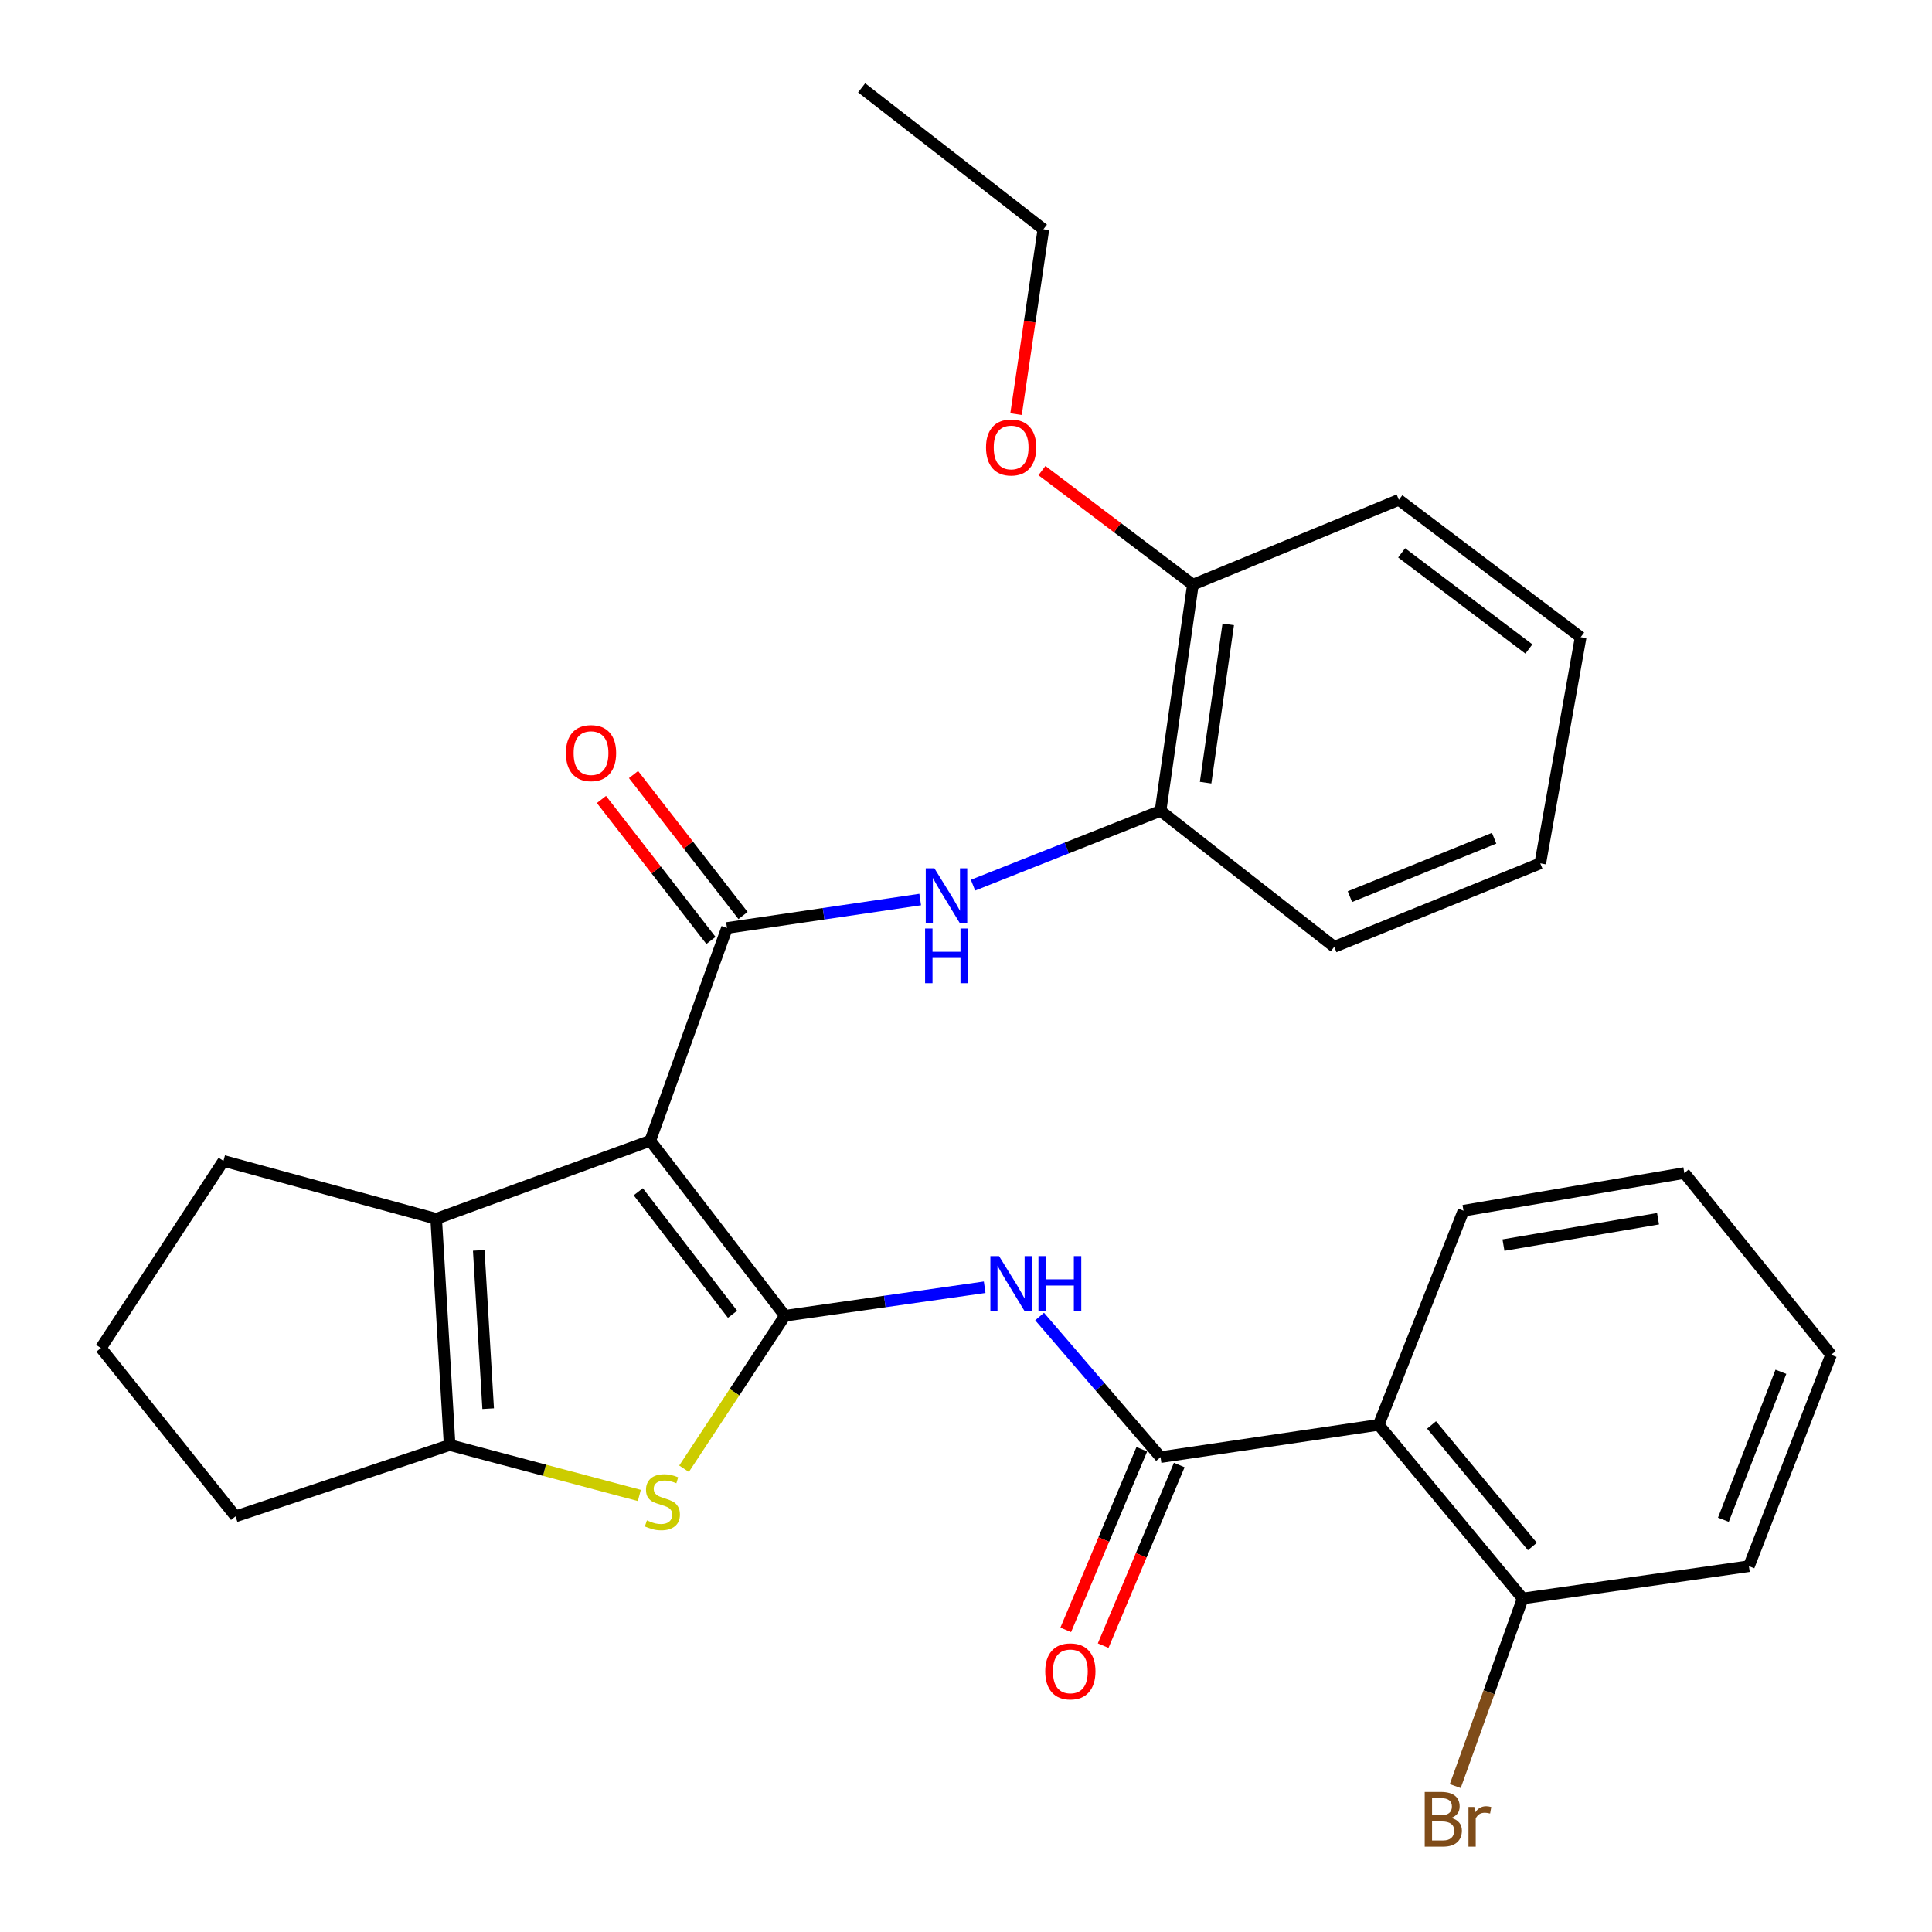 <?xml version='1.0' encoding='iso-8859-1'?>
<svg version='1.1' baseProfile='full'
              xmlns='http://www.w3.org/2000/svg'
                      xmlns:rdkit='http://www.rdkit.org/xml'
                      xmlns:xlink='http://www.w3.org/1999/xlink'
                  xml:space='preserve'
width='1000px' height='1000px' viewBox='0 0 1000 1000'>
<!-- END OF HEADER -->
<rect style='opacity:1.0;fill:#FFFFFF;stroke:none' width='1000' height='1000' x='0' y='0'> </rect>
<path class='bond-0' d='M 336.577,590.439 L 406.28,681.04' style='fill:none;fill-rule:evenodd;stroke:#000000;stroke-width:6px;stroke-linecap:butt;stroke-linejoin:miter;stroke-opacity:1' />
<path class='bond-0' d='M 330.367,616.85 L 379.159,680.271' style='fill:none;fill-rule:evenodd;stroke:#000000;stroke-width:6px;stroke-linecap:butt;stroke-linejoin:miter;stroke-opacity:1' />
<path class='bond-1' d='M 336.577,590.439 L 376.294,480.318' style='fill:none;fill-rule:evenodd;stroke:#000000;stroke-width:6px;stroke-linecap:butt;stroke-linejoin:miter;stroke-opacity:1' />
<path class='bond-3' d='M 336.577,590.439 L 225.767,630.868' style='fill:none;fill-rule:evenodd;stroke:#000000;stroke-width:6px;stroke-linecap:butt;stroke-linejoin:miter;stroke-opacity:1' />
<path class='bond-2' d='M 406.28,681.04 L 380.171,720.626' style='fill:none;fill-rule:evenodd;stroke:#000000;stroke-width:6px;stroke-linecap:butt;stroke-linejoin:miter;stroke-opacity:1' />
<path class='bond-2' d='M 380.171,720.626 L 354.062,760.213' style='fill:none;fill-rule:evenodd;stroke:#CCCC00;stroke-width:6px;stroke-linecap:butt;stroke-linejoin:miter;stroke-opacity:1' />
<path class='bond-4' d='M 406.28,681.04 L 457.973,673.654' style='fill:none;fill-rule:evenodd;stroke:#000000;stroke-width:6px;stroke-linecap:butt;stroke-linejoin:miter;stroke-opacity:1' />
<path class='bond-4' d='M 457.973,673.654 L 509.666,666.269' style='fill:none;fill-rule:evenodd;stroke:#0000FF;stroke-width:6px;stroke-linecap:butt;stroke-linejoin:miter;stroke-opacity:1' />
<path class='bond-8' d='M 376.294,480.318 L 426.295,472.961' style='fill:none;fill-rule:evenodd;stroke:#000000;stroke-width:6px;stroke-linecap:butt;stroke-linejoin:miter;stroke-opacity:1' />
<path class='bond-8' d='M 426.295,472.961 L 476.296,465.605' style='fill:none;fill-rule:evenodd;stroke:#0000FF;stroke-width:6px;stroke-linecap:butt;stroke-linejoin:miter;stroke-opacity:1' />
<path class='bond-10' d='M 384.596,473.868 L 356.254,437.387' style='fill:none;fill-rule:evenodd;stroke:#000000;stroke-width:6px;stroke-linecap:butt;stroke-linejoin:miter;stroke-opacity:1' />
<path class='bond-10' d='M 356.254,437.387 L 327.911,400.907' style='fill:none;fill-rule:evenodd;stroke:#FF0000;stroke-width:6px;stroke-linecap:butt;stroke-linejoin:miter;stroke-opacity:1' />
<path class='bond-10' d='M 367.992,486.768 L 339.649,450.288' style='fill:none;fill-rule:evenodd;stroke:#000000;stroke-width:6px;stroke-linecap:butt;stroke-linejoin:miter;stroke-opacity:1' />
<path class='bond-10' d='M 339.649,450.288 L 311.307,413.807' style='fill:none;fill-rule:evenodd;stroke:#FF0000;stroke-width:6px;stroke-linecap:butt;stroke-linejoin:miter;stroke-opacity:1' />
<path class='bond-29' d='M 330.921,774.042 L 281.825,760.99' style='fill:none;fill-rule:evenodd;stroke:#CCCC00;stroke-width:6px;stroke-linecap:butt;stroke-linejoin:miter;stroke-opacity:1' />
<path class='bond-29' d='M 281.825,760.99 L 232.729,747.939' style='fill:none;fill-rule:evenodd;stroke:#000000;stroke-width:6px;stroke-linecap:butt;stroke-linejoin:miter;stroke-opacity:1' />
<path class='bond-6' d='M 225.767,630.868 L 232.729,747.939' style='fill:none;fill-rule:evenodd;stroke:#000000;stroke-width:6px;stroke-linecap:butt;stroke-linejoin:miter;stroke-opacity:1' />
<path class='bond-6' d='M 247.801,647.181 L 252.675,729.13' style='fill:none;fill-rule:evenodd;stroke:#000000;stroke-width:6px;stroke-linecap:butt;stroke-linejoin:miter;stroke-opacity:1' />
<path class='bond-14' d='M 225.767,630.868 L 115.658,600.882' style='fill:none;fill-rule:evenodd;stroke:#000000;stroke-width:6px;stroke-linecap:butt;stroke-linejoin:miter;stroke-opacity:1' />
<path class='bond-5' d='M 538.093,681.437 L 569.393,717.824' style='fill:none;fill-rule:evenodd;stroke:#0000FF;stroke-width:6px;stroke-linecap:butt;stroke-linejoin:miter;stroke-opacity:1' />
<path class='bond-5' d='M 569.393,717.824 L 600.694,754.212' style='fill:none;fill-rule:evenodd;stroke:#000000;stroke-width:6px;stroke-linecap:butt;stroke-linejoin:miter;stroke-opacity:1' />
<path class='bond-7' d='M 600.694,754.212 L 713.606,737.496' style='fill:none;fill-rule:evenodd;stroke:#000000;stroke-width:6px;stroke-linecap:butt;stroke-linejoin:miter;stroke-opacity:1' />
<path class='bond-12' d='M 591.005,750.131 L 571.315,796.873' style='fill:none;fill-rule:evenodd;stroke:#000000;stroke-width:6px;stroke-linecap:butt;stroke-linejoin:miter;stroke-opacity:1' />
<path class='bond-12' d='M 571.315,796.873 L 551.625,843.614' style='fill:none;fill-rule:evenodd;stroke:#FF0000;stroke-width:6px;stroke-linecap:butt;stroke-linejoin:miter;stroke-opacity:1' />
<path class='bond-12' d='M 610.382,758.293 L 590.692,805.035' style='fill:none;fill-rule:evenodd;stroke:#000000;stroke-width:6px;stroke-linecap:butt;stroke-linejoin:miter;stroke-opacity:1' />
<path class='bond-12' d='M 590.692,805.035 L 571.002,851.777' style='fill:none;fill-rule:evenodd;stroke:#FF0000;stroke-width:6px;stroke-linecap:butt;stroke-linejoin:miter;stroke-opacity:1' />
<path class='bond-16' d='M 232.729,747.939 L 121.92,784.864' style='fill:none;fill-rule:evenodd;stroke:#000000;stroke-width:6px;stroke-linecap:butt;stroke-linejoin:miter;stroke-opacity:1' />
<path class='bond-11' d='M 713.606,737.496 L 788.157,827.373' style='fill:none;fill-rule:evenodd;stroke:#000000;stroke-width:6px;stroke-linecap:butt;stroke-linejoin:miter;stroke-opacity:1' />
<path class='bond-11' d='M 740.972,737.554 L 793.158,800.467' style='fill:none;fill-rule:evenodd;stroke:#000000;stroke-width:6px;stroke-linecap:butt;stroke-linejoin:miter;stroke-opacity:1' />
<path class='bond-17' d='M 713.606,737.496 L 757.505,626.663' style='fill:none;fill-rule:evenodd;stroke:#000000;stroke-width:6px;stroke-linecap:butt;stroke-linejoin:miter;stroke-opacity:1' />
<path class='bond-9' d='M 503.627,458.164 L 552.16,438.928' style='fill:none;fill-rule:evenodd;stroke:#0000FF;stroke-width:6px;stroke-linecap:butt;stroke-linejoin:miter;stroke-opacity:1' />
<path class='bond-9' d='M 552.16,438.928 L 600.694,419.692' style='fill:none;fill-rule:evenodd;stroke:#000000;stroke-width:6px;stroke-linecap:butt;stroke-linejoin:miter;stroke-opacity:1' />
<path class='bond-13' d='M 600.694,419.692 L 617.433,302.609' style='fill:none;fill-rule:evenodd;stroke:#000000;stroke-width:6px;stroke-linecap:butt;stroke-linejoin:miter;stroke-opacity:1' />
<path class='bond-13' d='M 624.019,405.105 L 635.737,323.147' style='fill:none;fill-rule:evenodd;stroke:#000000;stroke-width:6px;stroke-linecap:butt;stroke-linejoin:miter;stroke-opacity:1' />
<path class='bond-20' d='M 600.694,419.692 L 690.617,490.084' style='fill:none;fill-rule:evenodd;stroke:#000000;stroke-width:6px;stroke-linecap:butt;stroke-linejoin:miter;stroke-opacity:1' />
<path class='bond-15' d='M 788.157,827.373 L 770.696,875.926' style='fill:none;fill-rule:evenodd;stroke:#000000;stroke-width:6px;stroke-linecap:butt;stroke-linejoin:miter;stroke-opacity:1' />
<path class='bond-15' d='M 770.696,875.926 L 753.235,924.479' style='fill:none;fill-rule:evenodd;stroke:#7F4C19;stroke-width:6px;stroke-linecap:butt;stroke-linejoin:miter;stroke-opacity:1' />
<path class='bond-21' d='M 788.157,827.373 L 905.24,810.657' style='fill:none;fill-rule:evenodd;stroke:#000000;stroke-width:6px;stroke-linecap:butt;stroke-linejoin:miter;stroke-opacity:1' />
<path class='bond-18' d='M 617.433,302.609 L 578.372,273.093' style='fill:none;fill-rule:evenodd;stroke:#000000;stroke-width:6px;stroke-linecap:butt;stroke-linejoin:miter;stroke-opacity:1' />
<path class='bond-18' d='M 578.372,273.093 L 539.31,243.578' style='fill:none;fill-rule:evenodd;stroke:#FF0000;stroke-width:6px;stroke-linecap:butt;stroke-linejoin:miter;stroke-opacity:1' />
<path class='bond-22' d='M 617.433,302.609 L 724.049,258.71' style='fill:none;fill-rule:evenodd;stroke:#000000;stroke-width:6px;stroke-linecap:butt;stroke-linejoin:miter;stroke-opacity:1' />
<path class='bond-19' d='M 115.658,600.882 L 52.228,697.744' style='fill:none;fill-rule:evenodd;stroke:#000000;stroke-width:6px;stroke-linecap:butt;stroke-linejoin:miter;stroke-opacity:1' />
<path class='bond-30' d='M 121.92,784.864 L 52.228,697.744' style='fill:none;fill-rule:evenodd;stroke:#000000;stroke-width:6px;stroke-linecap:butt;stroke-linejoin:miter;stroke-opacity:1' />
<path class='bond-24' d='M 757.505,626.663 L 871.807,607.155' style='fill:none;fill-rule:evenodd;stroke:#000000;stroke-width:6px;stroke-linecap:butt;stroke-linejoin:miter;stroke-opacity:1' />
<path class='bond-24' d='M 778.188,644.463 L 858.199,630.808' style='fill:none;fill-rule:evenodd;stroke:#000000;stroke-width:6px;stroke-linecap:butt;stroke-linejoin:miter;stroke-opacity:1' />
<path class='bond-23' d='M 525.904,214.355 L 532.986,166.497' style='fill:none;fill-rule:evenodd;stroke:#FF0000;stroke-width:6px;stroke-linecap:butt;stroke-linejoin:miter;stroke-opacity:1' />
<path class='bond-23' d='M 532.986,166.497 L 540.067,118.639' style='fill:none;fill-rule:evenodd;stroke:#000000;stroke-width:6px;stroke-linecap:butt;stroke-linejoin:miter;stroke-opacity:1' />
<path class='bond-26' d='M 690.617,490.084 L 797.245,446.874' style='fill:none;fill-rule:evenodd;stroke:#000000;stroke-width:6px;stroke-linecap:butt;stroke-linejoin:miter;stroke-opacity:1' />
<path class='bond-26' d='M 698.714,464.115 L 773.354,433.869' style='fill:none;fill-rule:evenodd;stroke:#000000;stroke-width:6px;stroke-linecap:butt;stroke-linejoin:miter;stroke-opacity:1' />
<path class='bond-32' d='M 905.24,810.657 L 947.772,701.249' style='fill:none;fill-rule:evenodd;stroke:#000000;stroke-width:6px;stroke-linecap:butt;stroke-linejoin:miter;stroke-opacity:1' />
<path class='bond-32' d='M 892.022,786.627 L 921.794,710.041' style='fill:none;fill-rule:evenodd;stroke:#000000;stroke-width:6px;stroke-linecap:butt;stroke-linejoin:miter;stroke-opacity:1' />
<path class='bond-31' d='M 724.049,258.71 L 818.143,329.803' style='fill:none;fill-rule:evenodd;stroke:#000000;stroke-width:6px;stroke-linecap:butt;stroke-linejoin:miter;stroke-opacity:1' />
<path class='bond-31' d='M 725.488,286.151 L 791.354,335.916' style='fill:none;fill-rule:evenodd;stroke:#000000;stroke-width:6px;stroke-linecap:butt;stroke-linejoin:miter;stroke-opacity:1' />
<path class='bond-25' d='M 540.067,118.639 L 445.985,45.455' style='fill:none;fill-rule:evenodd;stroke:#000000;stroke-width:6px;stroke-linecap:butt;stroke-linejoin:miter;stroke-opacity:1' />
<path class='bond-28' d='M 871.807,607.155 L 947.772,701.249' style='fill:none;fill-rule:evenodd;stroke:#000000;stroke-width:6px;stroke-linecap:butt;stroke-linejoin:miter;stroke-opacity:1' />
<path class='bond-27' d='M 797.245,446.874 L 818.143,329.803' style='fill:none;fill-rule:evenodd;stroke:#000000;stroke-width:6px;stroke-linecap:butt;stroke-linejoin:miter;stroke-opacity:1' />
<path  class='atom-3' d='M 334.85 786.933
Q 335.17 787.053, 336.49 787.613
Q 337.81 788.173, 339.25 788.533
Q 340.73 788.853, 342.17 788.853
Q 344.85 788.853, 346.41 787.573
Q 347.97 786.253, 347.97 783.973
Q 347.97 782.413, 347.17 781.453
Q 346.41 780.493, 345.21 779.973
Q 344.01 779.453, 342.01 778.853
Q 339.49 778.093, 337.97 777.373
Q 336.49 776.653, 335.41 775.133
Q 334.37 773.613, 334.37 771.053
Q 334.37 767.493, 336.77 765.293
Q 339.21 763.093, 344.01 763.093
Q 347.29 763.093, 351.01 764.653
L 350.09 767.733
Q 346.69 766.333, 344.13 766.333
Q 341.37 766.333, 339.85 767.493
Q 338.33 768.613, 338.37 770.573
Q 338.37 772.093, 339.13 773.013
Q 339.93 773.933, 341.05 774.453
Q 342.21 774.973, 344.13 775.573
Q 346.69 776.373, 348.21 777.173
Q 349.73 777.973, 350.81 779.613
Q 351.93 781.213, 351.93 783.973
Q 351.93 787.893, 349.29 790.013
Q 346.69 792.093, 342.33 792.093
Q 339.81 792.093, 337.89 791.533
Q 336.01 791.013, 333.77 790.093
L 334.85 786.933
' fill='#CCCC00'/>
<path  class='atom-5' d='M 517.103 650.152
L 526.383 665.152
Q 527.303 666.632, 528.783 669.312
Q 530.263 671.992, 530.343 672.152
L 530.343 650.152
L 534.103 650.152
L 534.103 678.472
L 530.223 678.472
L 520.263 662.072
Q 519.103 660.152, 517.863 657.952
Q 516.663 655.752, 516.303 655.072
L 516.303 678.472
L 512.623 678.472
L 512.623 650.152
L 517.103 650.152
' fill='#0000FF'/>
<path  class='atom-5' d='M 537.503 650.152
L 541.343 650.152
L 541.343 662.192
L 555.823 662.192
L 555.823 650.152
L 559.663 650.152
L 559.663 678.472
L 555.823 678.472
L 555.823 665.392
L 541.343 665.392
L 541.343 678.472
L 537.503 678.472
L 537.503 650.152
' fill='#0000FF'/>
<path  class='atom-9' d='M 483.647 449.442
L 492.927 464.442
Q 493.847 465.922, 495.327 468.602
Q 496.807 471.282, 496.887 471.442
L 496.887 449.442
L 500.647 449.442
L 500.647 477.762
L 496.767 477.762
L 486.807 461.362
Q 485.647 459.442, 484.407 457.242
Q 483.207 455.042, 482.847 454.362
L 482.847 477.762
L 479.167 477.762
L 479.167 449.442
L 483.647 449.442
' fill='#0000FF'/>
<path  class='atom-9' d='M 478.827 480.594
L 482.667 480.594
L 482.667 492.634
L 497.147 492.634
L 497.147 480.594
L 500.987 480.594
L 500.987 508.914
L 497.147 508.914
L 497.147 495.834
L 482.667 495.834
L 482.667 508.914
L 478.827 508.914
L 478.827 480.594
' fill='#0000FF'/>
<path  class='atom-11' d='M 292.913 389.809
Q 292.913 383.009, 296.273 379.209
Q 299.633 375.409, 305.913 375.409
Q 312.193 375.409, 315.553 379.209
Q 318.913 383.009, 318.913 389.809
Q 318.913 396.689, 315.513 400.609
Q 312.113 404.489, 305.913 404.489
Q 299.673 404.489, 296.273 400.609
Q 292.913 396.729, 292.913 389.809
M 305.913 401.289
Q 310.233 401.289, 312.553 398.409
Q 314.913 395.489, 314.913 389.809
Q 314.913 384.249, 312.553 381.449
Q 310.233 378.609, 305.913 378.609
Q 301.593 378.609, 299.233 381.409
Q 296.913 384.209, 296.913 389.809
Q 296.913 395.529, 299.233 398.409
Q 301.593 401.289, 305.913 401.289
' fill='#FF0000'/>
<path  class='atom-13' d='M 541.015 865.102
Q 541.015 858.302, 544.375 854.502
Q 547.735 850.702, 554.015 850.702
Q 560.295 850.702, 563.655 854.502
Q 567.015 858.302, 567.015 865.102
Q 567.015 871.982, 563.615 875.902
Q 560.215 879.782, 554.015 879.782
Q 547.775 879.782, 544.375 875.902
Q 541.015 872.022, 541.015 865.102
M 554.015 876.582
Q 558.335 876.582, 560.655 873.702
Q 563.015 870.782, 563.015 865.102
Q 563.015 859.542, 560.655 856.742
Q 558.335 853.902, 554.015 853.902
Q 549.695 853.902, 547.335 856.702
Q 545.015 859.502, 545.015 865.102
Q 545.015 870.822, 547.335 873.702
Q 549.695 876.582, 554.015 876.582
' fill='#FF0000'/>
<path  class='atom-16' d='M 751.19 940.955
Q 753.91 941.715, 755.27 943.395
Q 756.67 945.035, 756.67 947.475
Q 756.67 951.395, 754.15 953.635
Q 751.67 955.835, 746.95 955.835
L 737.43 955.835
L 737.43 927.515
L 745.79 927.515
Q 750.63 927.515, 753.07 929.475
Q 755.51 931.435, 755.51 935.035
Q 755.51 939.315, 751.19 940.955
M 741.23 930.715
L 741.23 939.595
L 745.79 939.595
Q 748.59 939.595, 750.03 938.475
Q 751.51 937.315, 751.51 935.035
Q 751.51 930.715, 745.79 930.715
L 741.23 930.715
M 746.95 952.635
Q 749.71 952.635, 751.19 951.315
Q 752.67 949.995, 752.67 947.475
Q 752.67 945.155, 751.03 943.995
Q 749.43 942.795, 746.35 942.795
L 741.23 942.795
L 741.23 952.635
L 746.95 952.635
' fill='#7F4C19'/>
<path  class='atom-16' d='M 763.11 935.275
L 763.55 938.115
Q 765.71 934.915, 769.23 934.915
Q 770.35 934.915, 771.87 935.315
L 771.27 938.675
Q 769.55 938.275, 768.59 938.275
Q 766.91 938.275, 765.79 938.955
Q 764.71 939.595, 763.83 941.155
L 763.83 955.835
L 760.07 955.835
L 760.07 935.275
L 763.11 935.275
' fill='#7F4C19'/>
<path  class='atom-19' d='M 510.363 231.608
Q 510.363 224.808, 513.723 221.008
Q 517.083 217.208, 523.363 217.208
Q 529.643 217.208, 533.003 221.008
Q 536.363 224.808, 536.363 231.608
Q 536.363 238.488, 532.963 242.408
Q 529.563 246.288, 523.363 246.288
Q 517.123 246.288, 513.723 242.408
Q 510.363 238.528, 510.363 231.608
M 523.363 243.088
Q 527.683 243.088, 530.003 240.208
Q 532.363 237.288, 532.363 231.608
Q 532.363 226.048, 530.003 223.248
Q 527.683 220.408, 523.363 220.408
Q 519.043 220.408, 516.683 223.208
Q 514.363 226.008, 514.363 231.608
Q 514.363 237.328, 516.683 240.208
Q 519.043 243.088, 523.363 243.088
' fill='#FF0000'/>
</svg>
